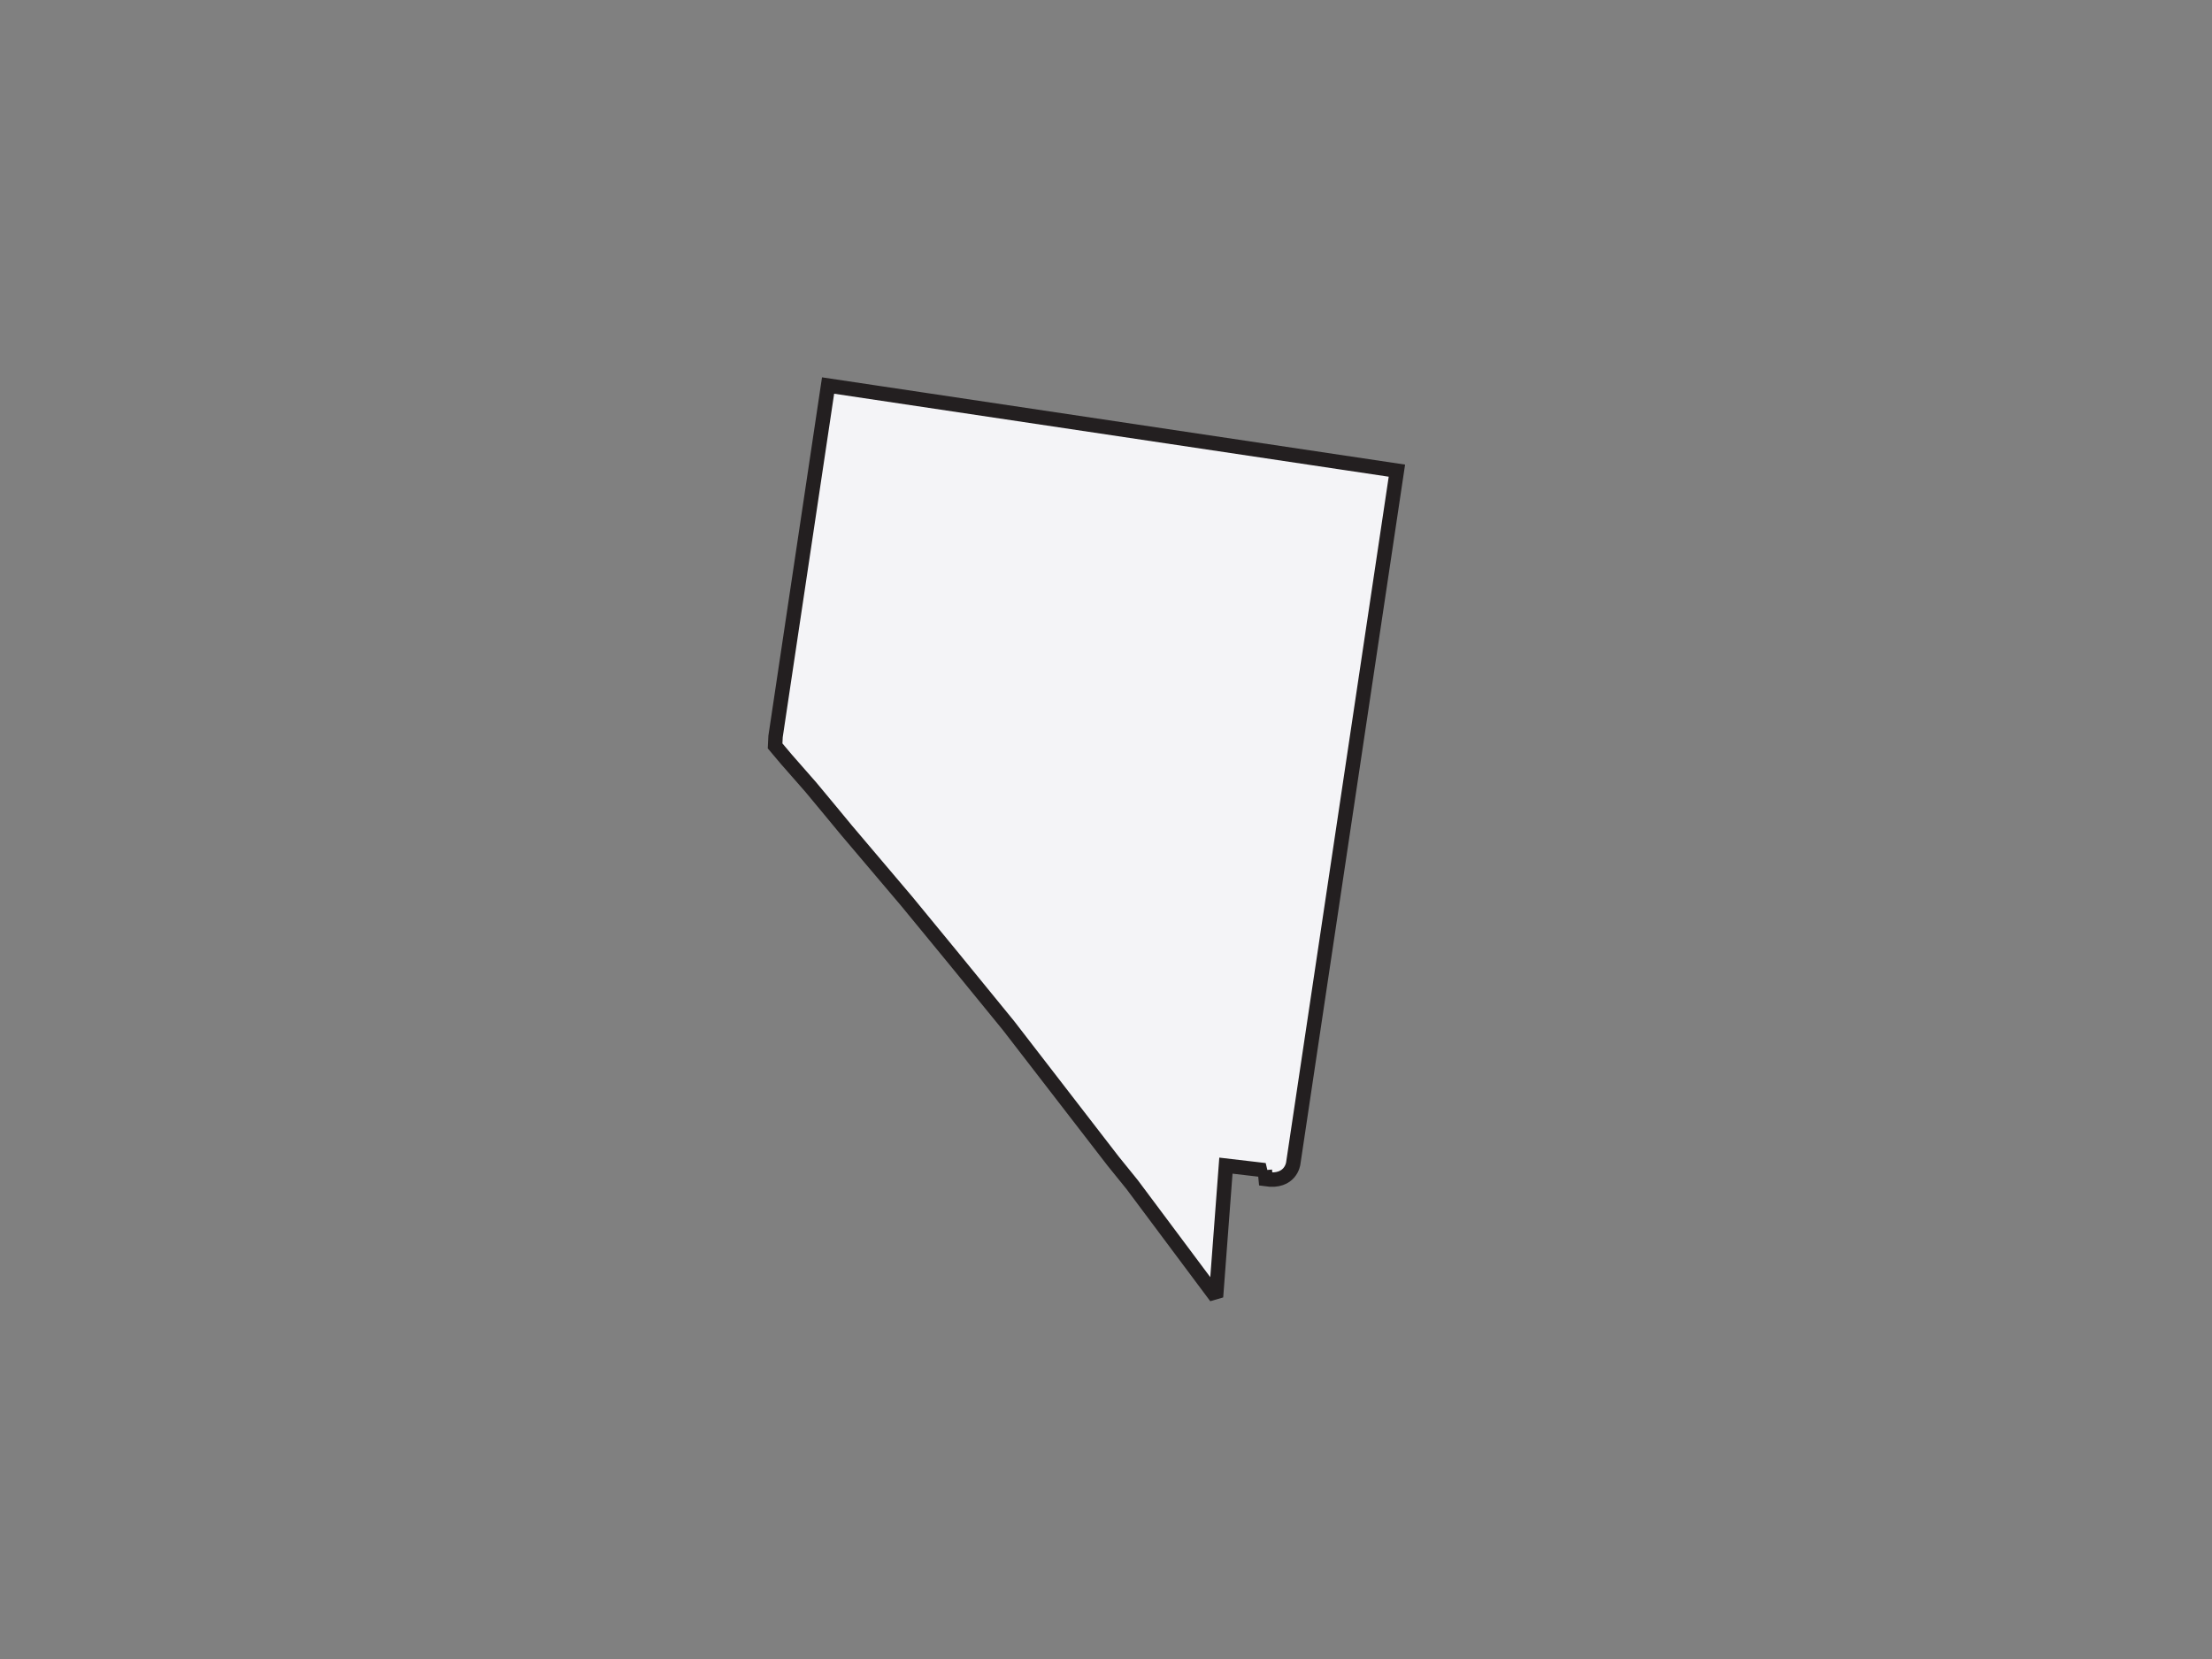<?xml version="1.0"?><svg width="640" height="480" xmlns="http://www.w3.org/2000/svg">
 <rect width="100%" height="100%" fill="#808080" stroke="none"/>
 <title>Nevada</title>
 <g>
  <title>Layer 1</title>
  <path transform="rotate(8.511 303.811,244.6) " d="m379.184,328.345l0.631,2.52c7.352,0 7.201,-5.67 7.201,-5.67l0,-202.68l-166.411,0l0,102.69l0.27,2.7l3.781,3.33l8.19,6.929l6.75,6.03l5.31,4.77l20.25,17.73l15.75,14.221l18.719,17.008l35.731,34.29l6.48,5.94l28.8,28.53l-2.79,-37.979l11.339,-0.361l0,0l0,0z" id="path3091" stroke-miterlimit="2.613" stroke-width="4.167" stroke="#231f20" fill="#f4f4f7"/>
 </g>
</svg>